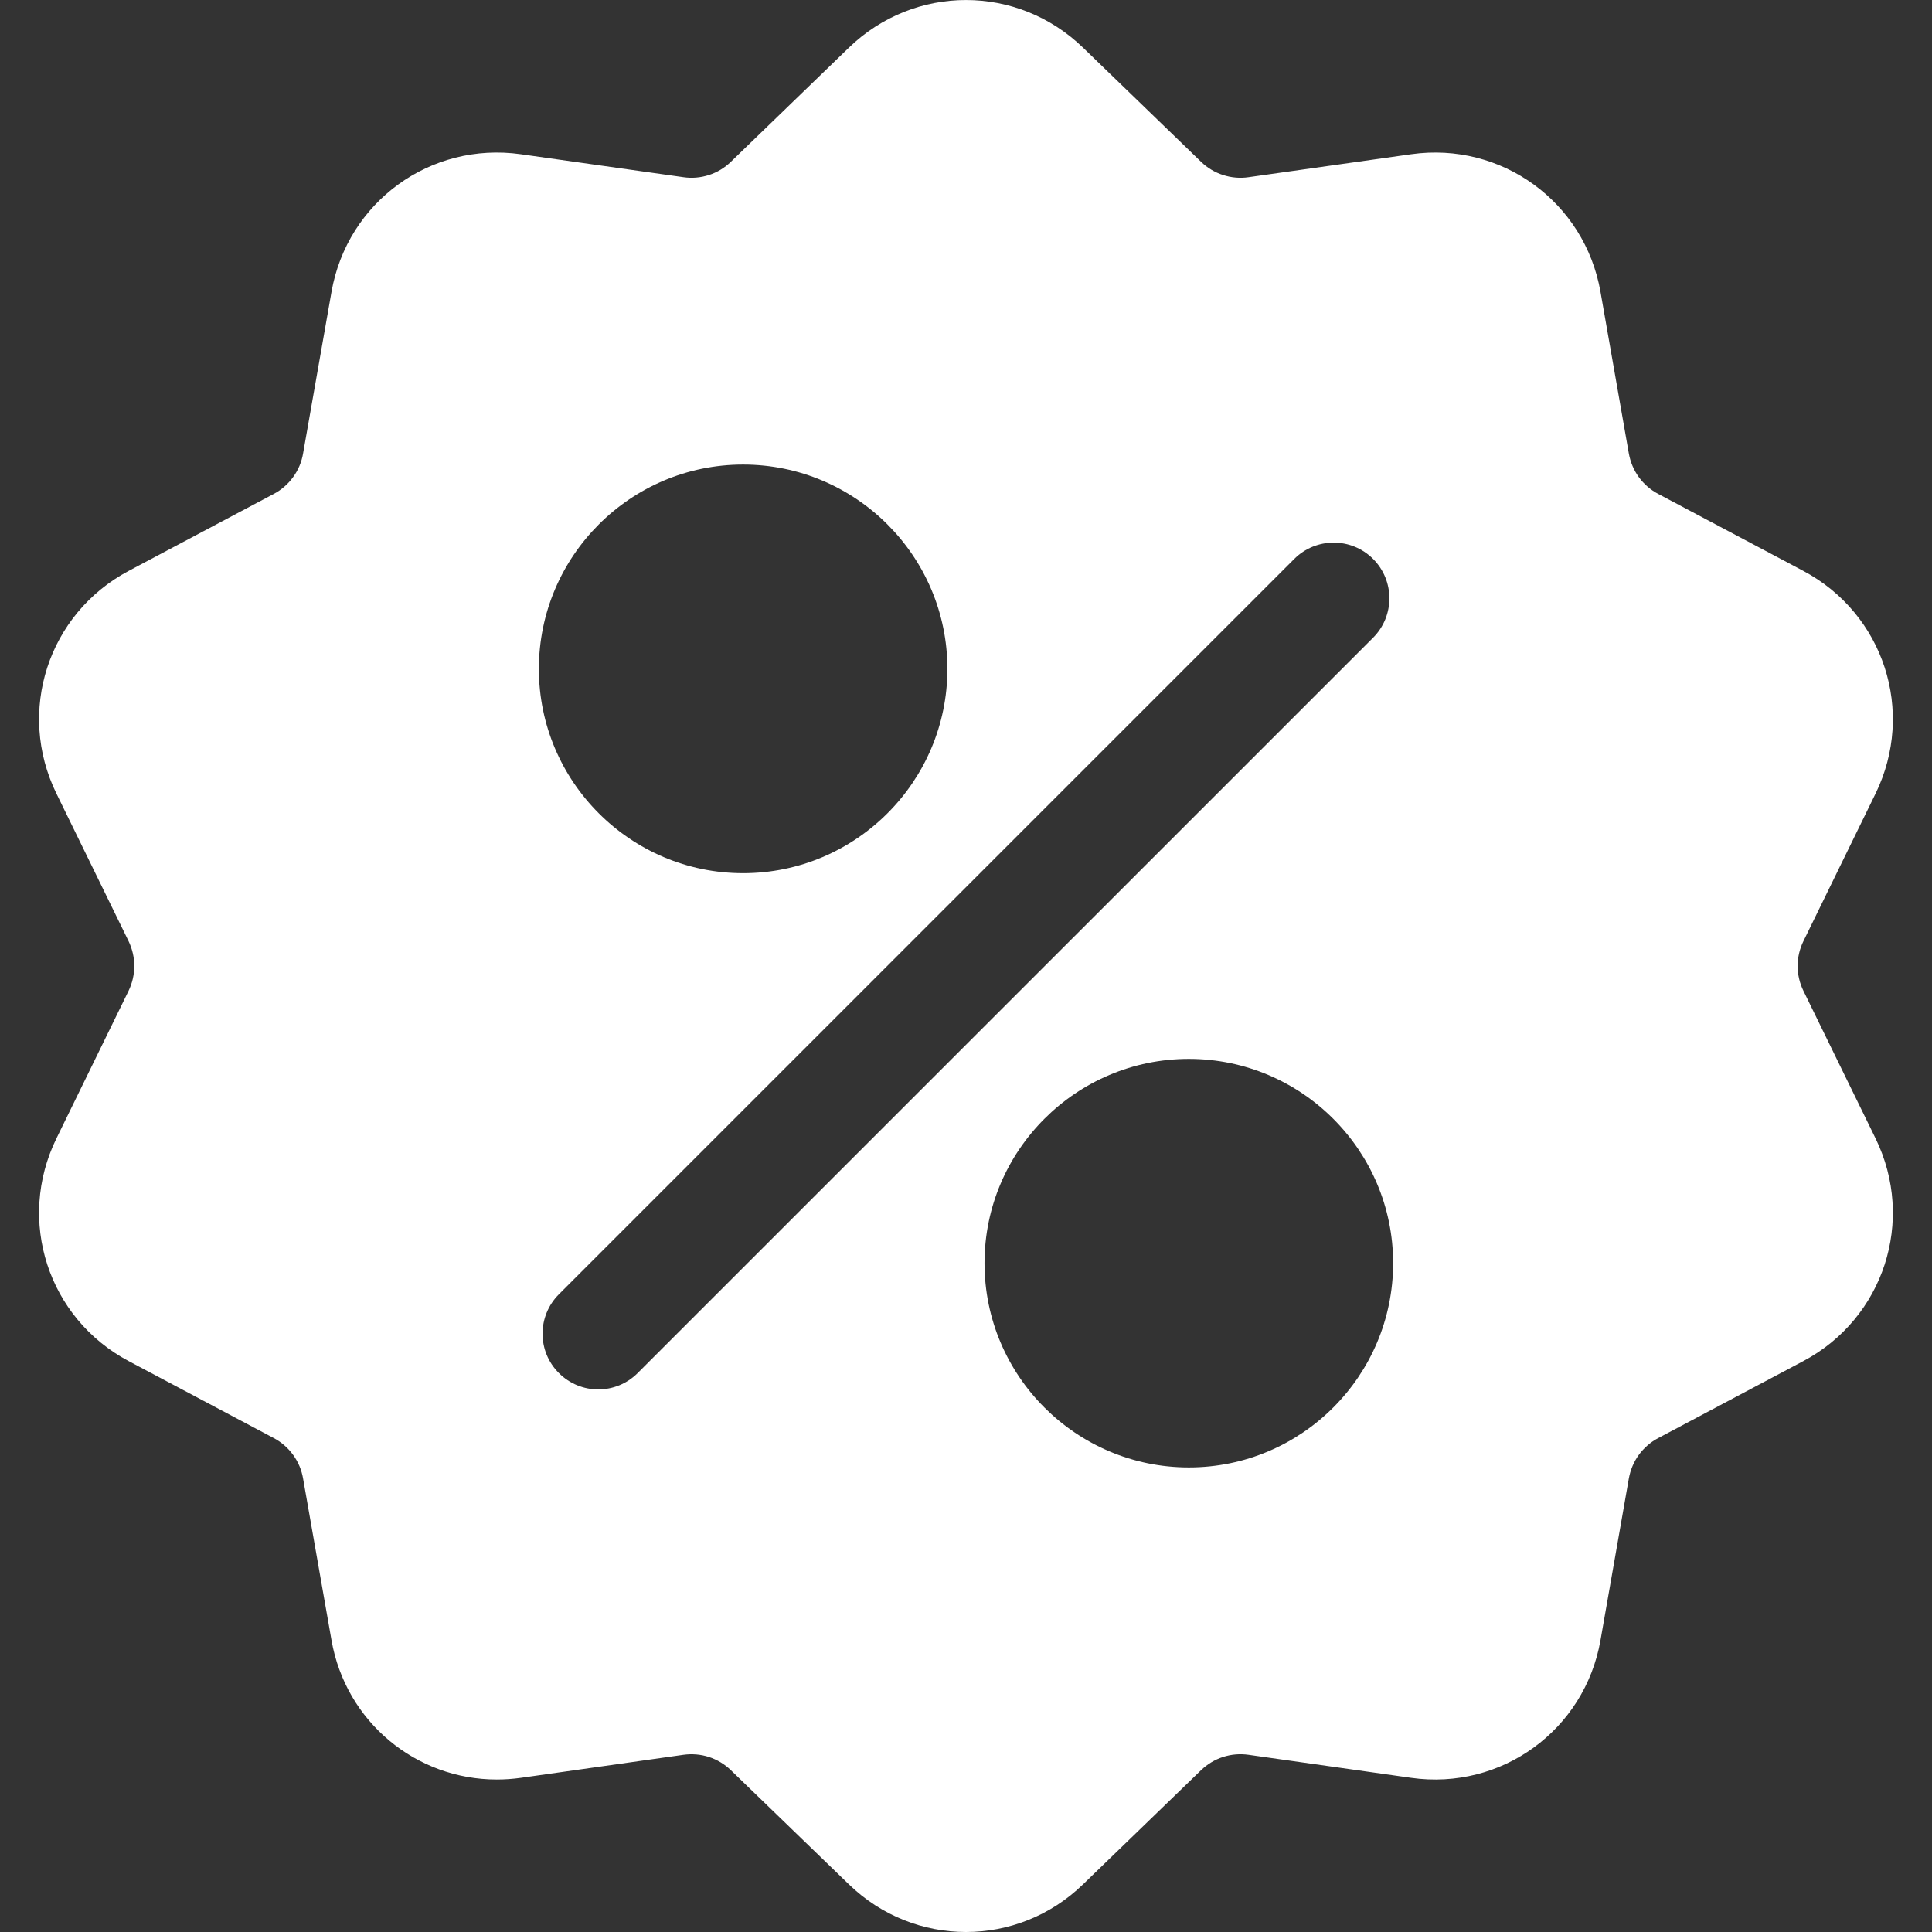 <svg width="24" height="24" viewBox="0 0 24 24" fill="none" xmlns="http://www.w3.org/2000/svg">
<rect x="0" y="0" width="24" height="24" fill="#333333" stroke="none"/>
<path d="M22.404 12.311C22.356 12.214 22.331 12.108 22.331 12C22.331 11.892 22.356 11.786 22.404 11.689L23.299 9.858C23.797 8.838 23.402 7.623 22.4 7.091L20.6 6.136C20.504 6.086 20.422 6.014 20.358 5.927C20.295 5.84 20.253 5.739 20.234 5.633L19.882 3.626C19.686 2.508 18.652 1.757 17.529 1.916L15.511 2.201C15.404 2.217 15.295 2.207 15.193 2.174C15.09 2.141 14.996 2.084 14.919 2.009L13.454 0.592C12.639 -0.197 11.361 -0.197 10.545 0.592L9.08 2.009C9.003 2.084 8.91 2.141 8.807 2.174C8.705 2.207 8.596 2.217 8.489 2.201L6.471 1.916C5.347 1.757 4.314 2.508 4.118 3.626L3.765 5.633C3.747 5.739 3.705 5.84 3.641 5.927C3.578 6.014 3.495 6.086 3.4 6.136L1.6 7.091C0.597 7.623 0.202 8.839 0.701 9.858L1.596 11.689C1.643 11.786 1.668 11.892 1.668 12C1.668 12.108 1.643 12.214 1.596 12.311L0.701 14.142C0.202 15.162 0.597 16.377 1.6 16.909L3.4 17.864C3.495 17.914 3.578 17.986 3.641 18.073C3.705 18.16 3.747 18.261 3.765 18.367L4.118 20.375C4.296 21.392 5.169 22.106 6.171 22.106C6.27 22.106 6.37 22.099 6.471 22.085L8.489 21.799C8.596 21.784 8.705 21.793 8.807 21.826C8.91 21.86 9.003 21.916 9.08 21.991L10.545 23.408C10.953 23.803 11.476 24 12 24C12.523 24 13.047 23.803 13.454 23.408L14.919 21.991C15.077 21.838 15.293 21.768 15.511 21.799L17.529 22.085C18.652 22.244 19.686 21.492 19.882 20.375L20.234 18.367C20.253 18.261 20.295 18.16 20.358 18.073C20.422 17.986 20.504 17.914 20.6 17.864L22.4 16.909C23.402 16.377 23.797 15.162 23.299 14.142L22.404 12.311ZM9.231 5.771C10.631 5.771 11.769 6.91 11.769 8.309C11.769 9.708 10.631 10.847 9.231 10.847C7.832 10.847 6.694 9.708 6.694 8.309C6.694 6.91 7.832 5.771 9.231 5.771ZM7.921 17.057C7.786 17.192 7.609 17.26 7.432 17.26C7.255 17.26 7.078 17.192 6.943 17.057C6.672 16.787 6.672 16.349 6.943 16.078L16.078 6.943C16.348 6.673 16.787 6.673 17.057 6.943C17.327 7.213 17.327 7.652 17.057 7.922L7.921 17.057ZM14.768 18.229C13.369 18.229 12.23 17.091 12.23 15.691C12.23 14.292 13.369 13.154 14.768 13.154C16.168 13.154 17.306 14.292 17.306 15.691C17.306 17.091 16.168 18.229 14.768 18.229Z" fill="white"/>
</svg>
